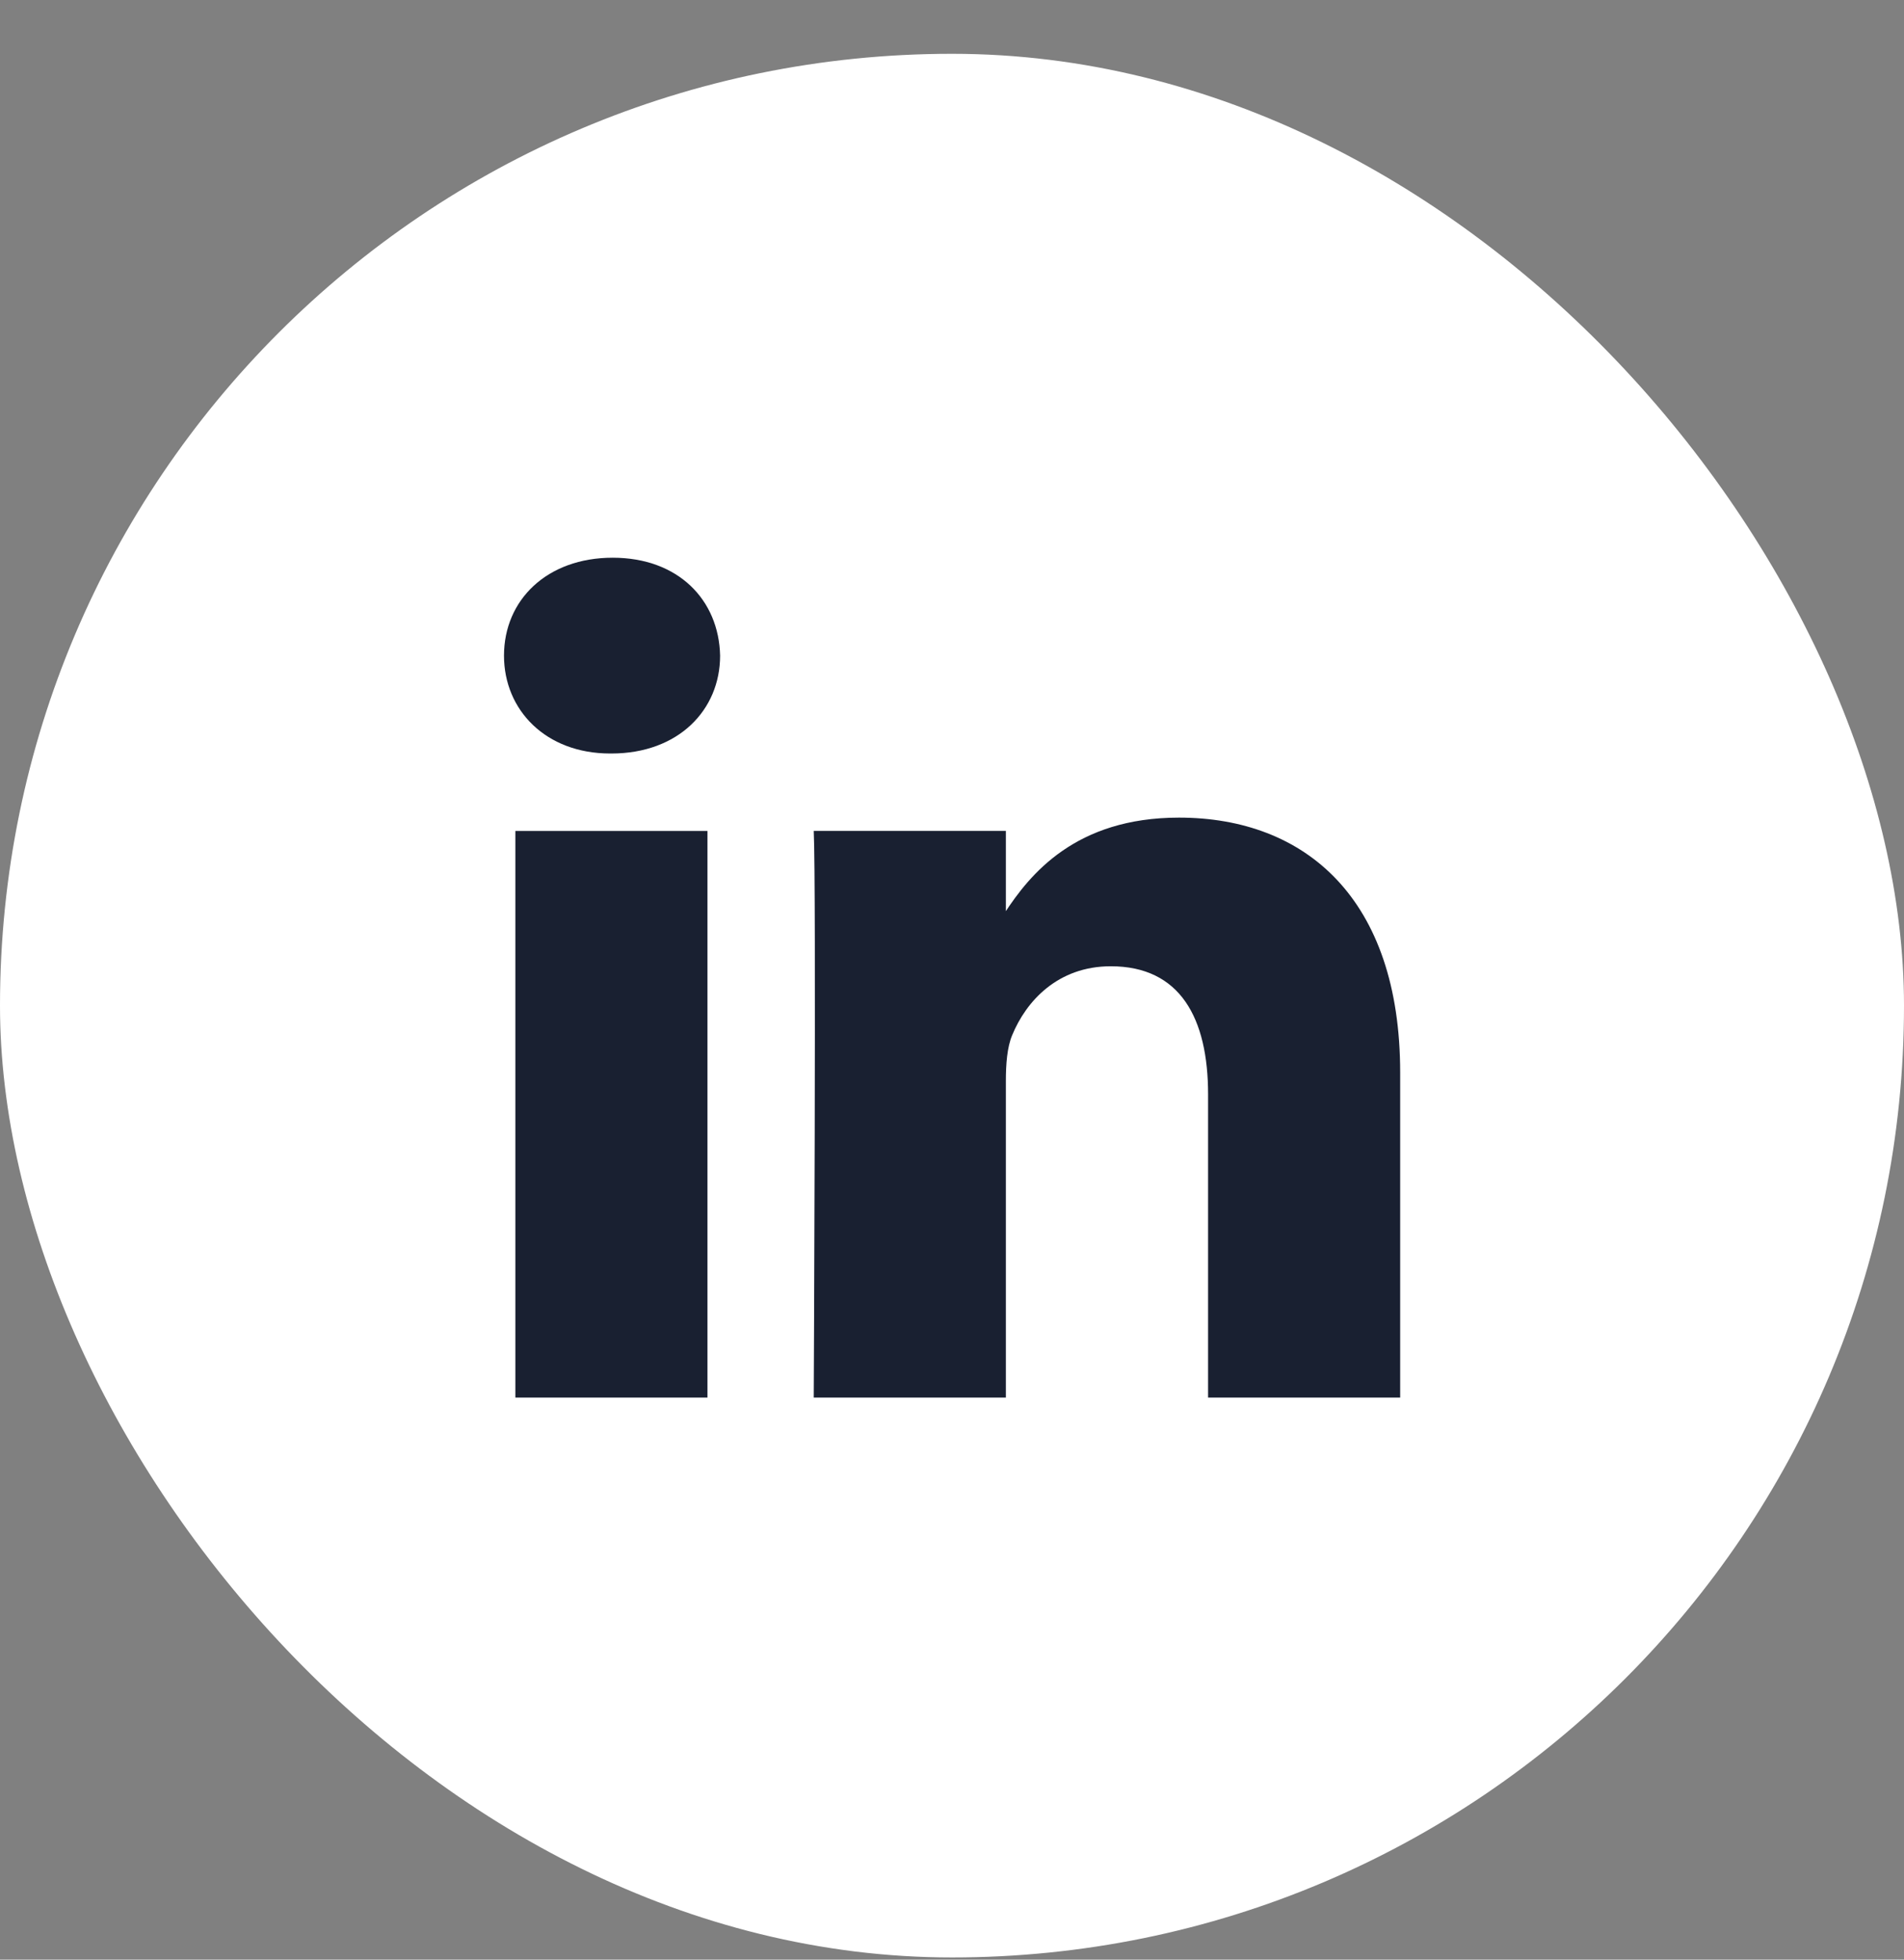 <?xml version="1.0" encoding="UTF-8"?> <svg xmlns="http://www.w3.org/2000/svg" width="34" height="35" viewBox="0 0 34 35" fill="none"><rect x="0" y="0" width="34" height="35" fill="#808080" stroke="none"/><rect y="0.961" width="34" height="34" rx="17" fill="white"></rect><g clip-path="url(#clip0_29_1359)"><path d="M12.633 24.961V14.841H9.203V24.961H12.633ZM10.918 13.458C12.114 13.458 12.859 12.681 12.859 11.71C12.837 10.716 12.114 9.961 10.941 9.961C9.767 9.961 9 10.716 9 11.71C9 12.681 9.745 13.458 10.896 13.458H10.918H10.918ZM14.531 24.961H17.962V19.309C17.962 19.007 17.984 18.704 18.075 18.488C18.323 17.884 18.887 17.258 19.835 17.258C21.076 17.258 21.573 18.186 21.573 19.547V24.961H25.003V19.158C25.003 16.049 23.31 14.603 21.053 14.603C19.203 14.603 18.39 15.617 17.939 16.308H17.962V14.84H14.531C14.577 15.79 14.531 24.961 14.531 24.961L14.531 24.961Z" fill="#192031"></path></g><defs><clipPath id="clip0_29_1359"><rect width="16" height="15" fill="white" transform="translate(9 9.961)"></rect></clipPath></defs></svg> 